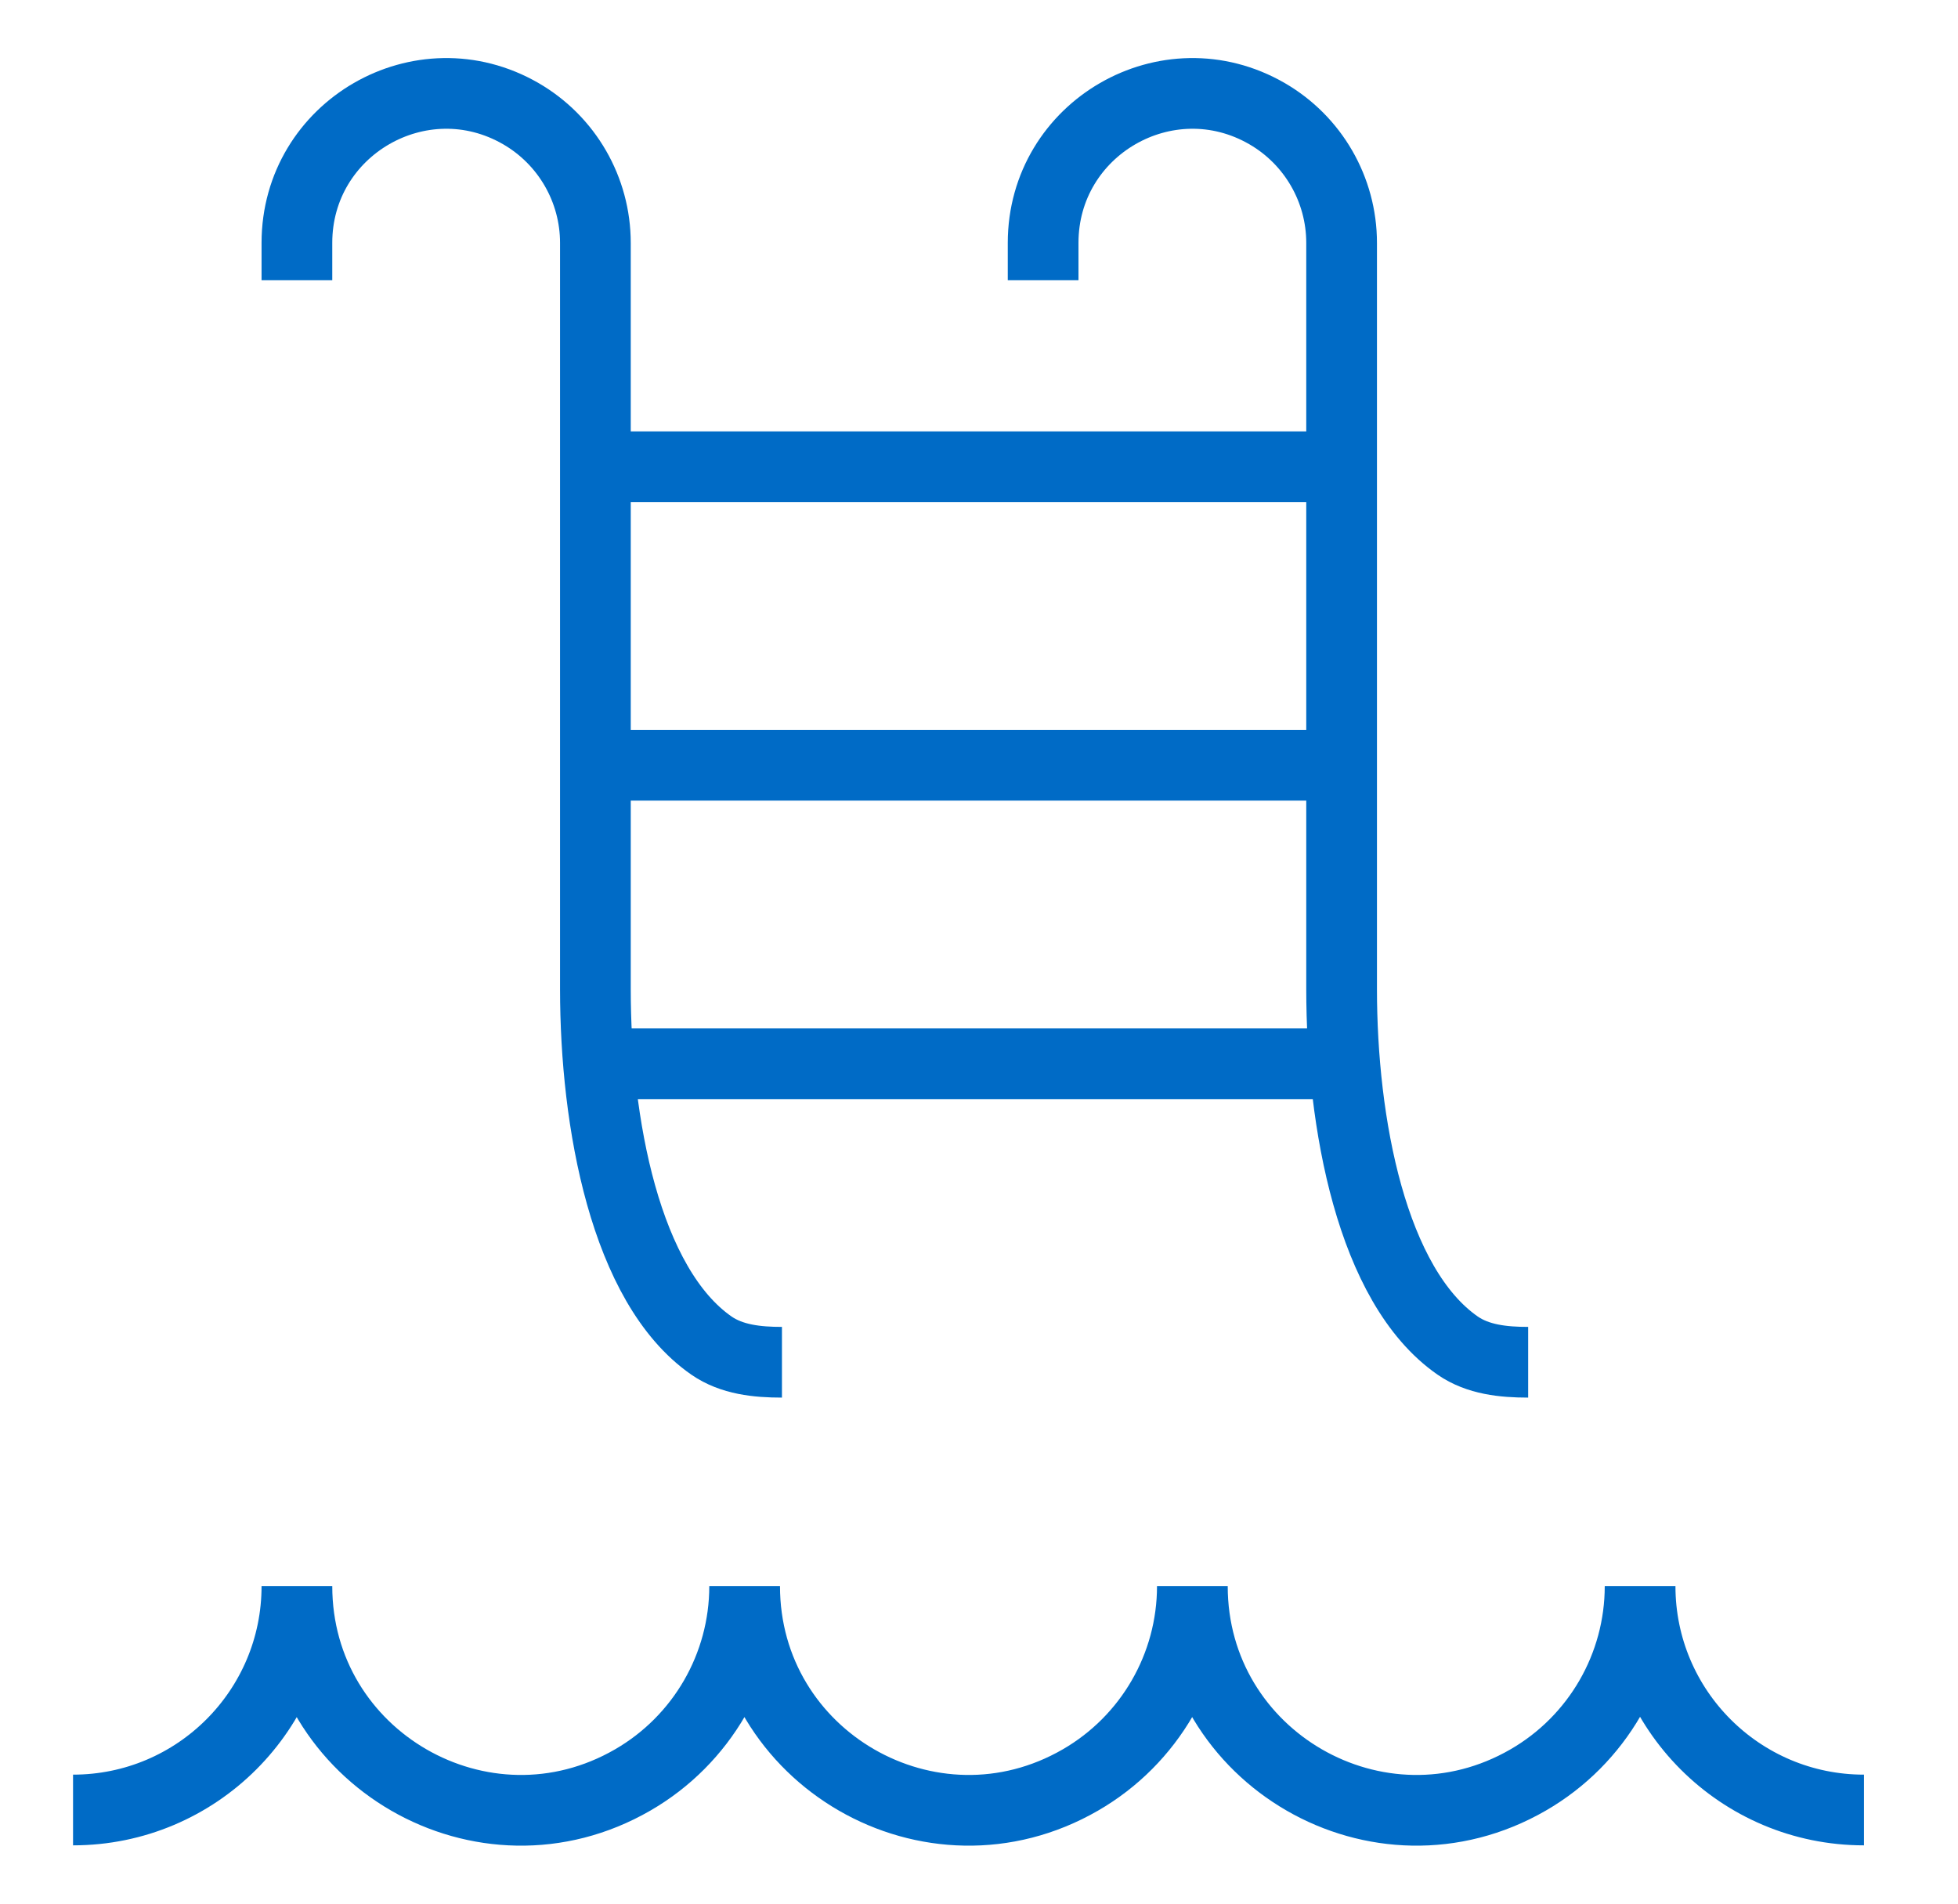 <?xml version="1.0" encoding="UTF-8"?> <svg xmlns="http://www.w3.org/2000/svg" width="36" height="35" viewBox="0 0 36 35" fill="none"><path d="M1.343 33.278C3.616 33.278 5.459 31.435 5.459 29.162C5.459 32.33 8.889 34.311 11.633 32.726C12.906 31.991 13.691 30.632 13.691 29.162C13.691 32.33 17.121 34.311 19.865 32.726C21.138 31.991 21.923 30.632 21.923 29.162C21.923 32.33 25.353 34.311 28.097 32.726C29.37 31.991 30.155 30.632 30.155 29.162C30.155 31.435 31.997 33.278 34.271 33.278M5.459 5.152V4.466C5.459 2.353 7.745 1.033 9.575 2.089C10.424 2.58 10.947 3.486 10.947 4.466V18.186C10.947 20.638 11.495 23.638 13.08 24.739C13.453 24.998 13.923 25.046 14.377 25.046M19.179 5.152V4.466C19.179 2.353 21.465 1.033 23.295 2.089C24.144 2.58 24.667 3.486 24.667 4.466V18.186C24.667 20.638 25.215 23.638 26.8 24.739C27.173 24.998 27.643 25.046 28.097 25.046M10.947 14.07H24.667M10.947 8.582H24.667M11.003 19.558H24.723" stroke="#006BC6" stroke-width="1.3"></path></svg> 